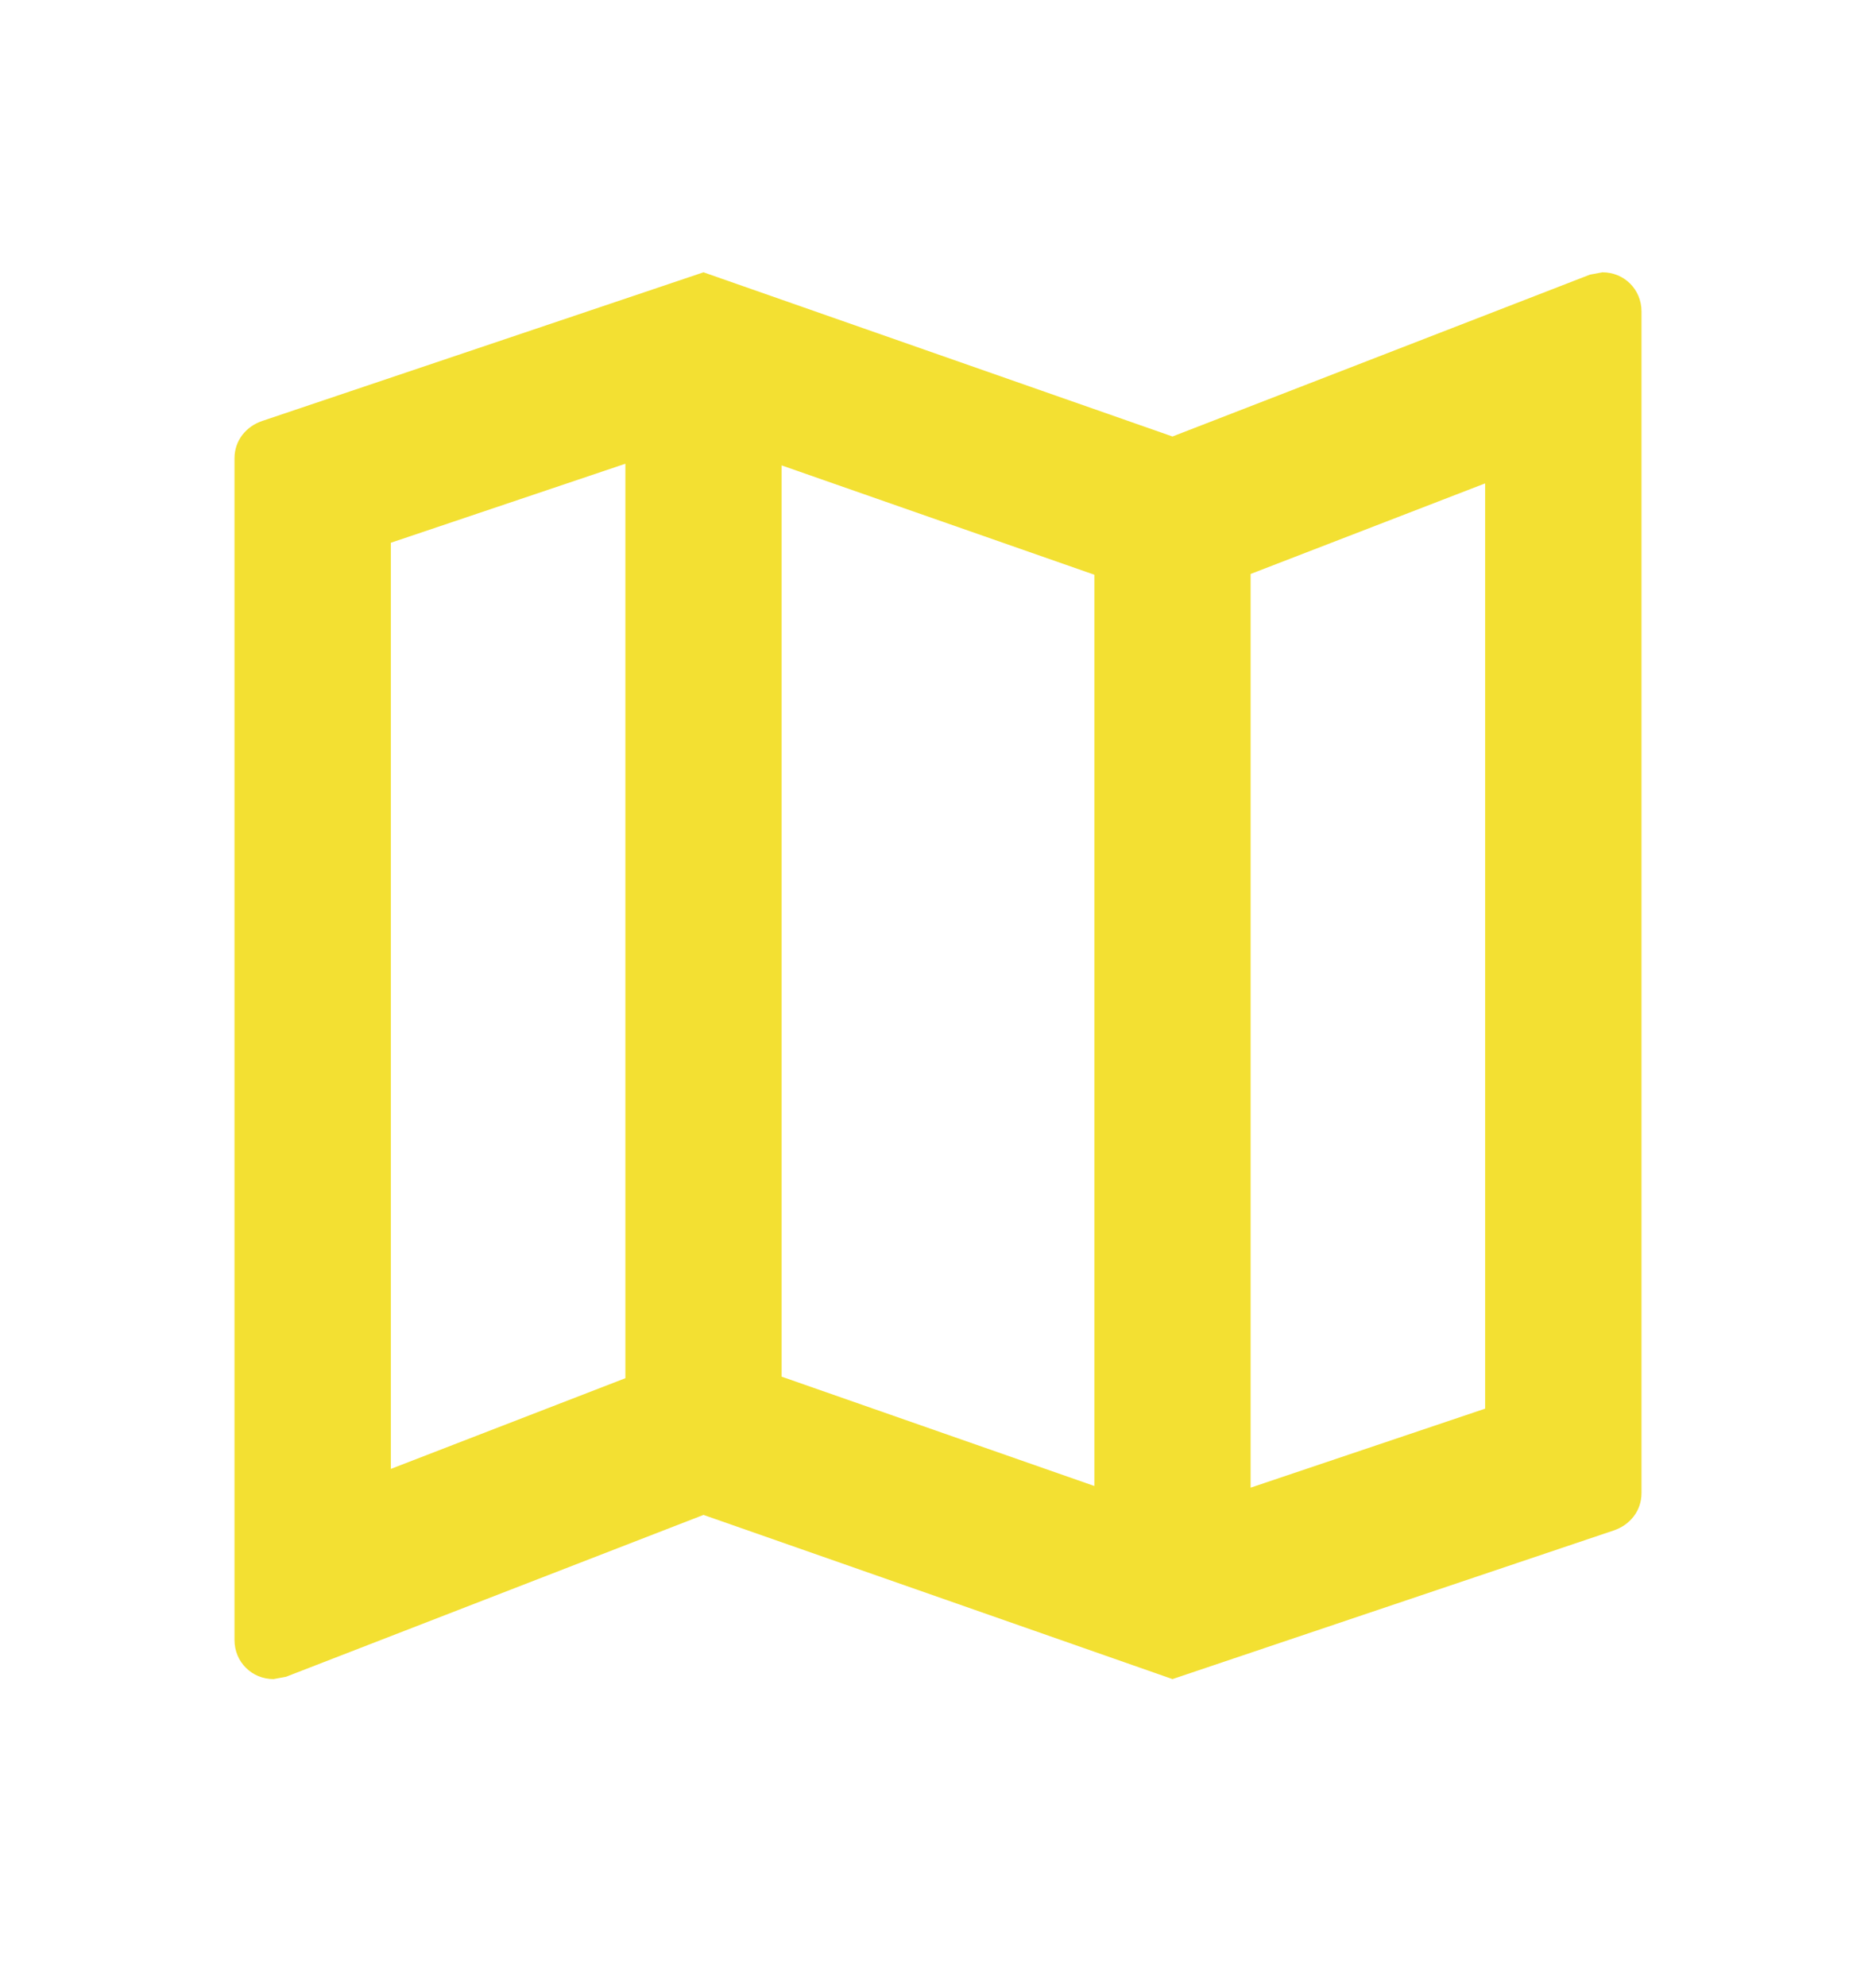 <svg width="17" height="18" viewBox="0 0 17 18" fill="none" xmlns="http://www.w3.org/2000/svg">
<path d="M14.521 2.468L14.408 2.489L10.625 3.956L6.375 2.468L2.38 3.814C2.231 3.863 2.125 3.991 2.125 4.154V14.864C2.125 15.062 2.281 15.218 2.479 15.218L2.592 15.197L6.375 13.73L10.625 15.218L14.62 13.872C14.769 13.823 14.875 13.695 14.875 13.532V2.822C14.875 2.624 14.719 2.468 14.521 2.468ZM7.083 4.218L9.917 5.209V13.468L7.083 12.477V4.218ZM3.542 4.919L5.667 4.203V12.491L3.542 13.313V4.919ZM13.458 12.767L11.333 13.483V5.202L13.458 4.381V12.767Z" fill="#F3E032"/>
</svg>
